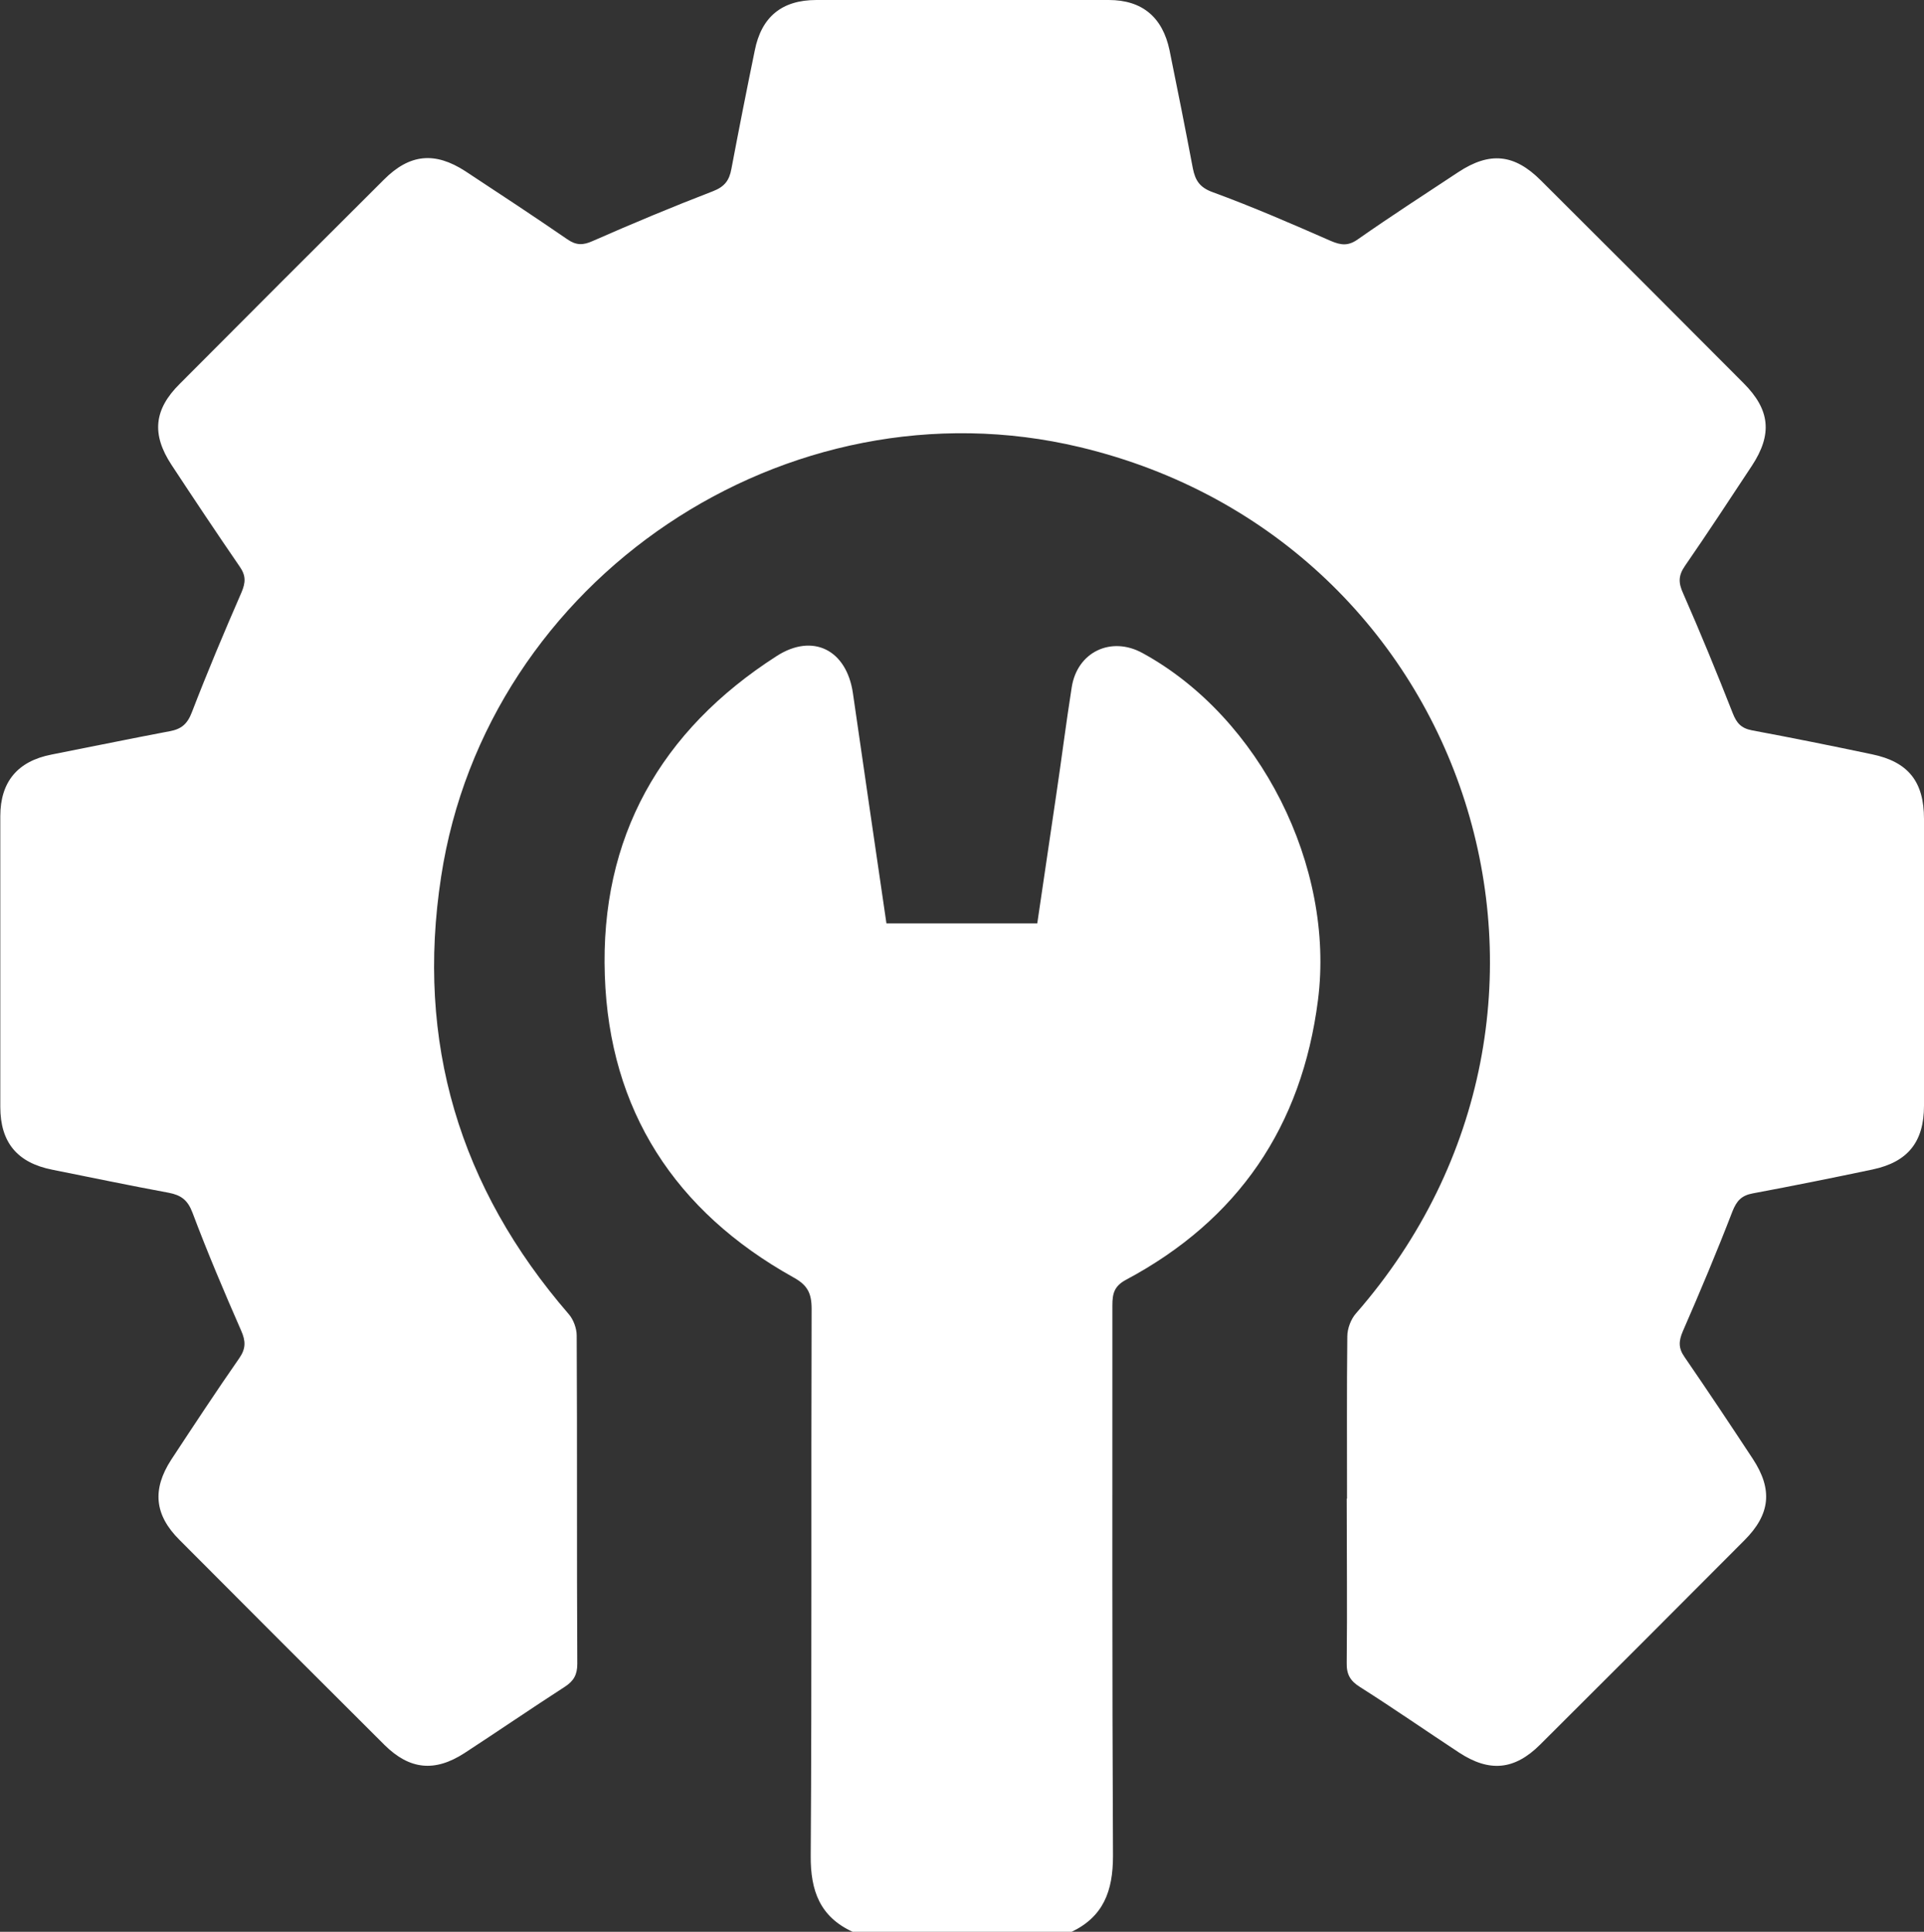 <?xml version="1.0" encoding="UTF-8"?>
<svg id="Calque_2" data-name="Calque 2" xmlns="http://www.w3.org/2000/svg" viewBox="0 0 64.29 64.54">
  <rect x="0" y="0" width="64.29" height="64.54" fill="#333333" stroke="none"/>
  <defs>
    <style>
      .cls-1 {
        fill: #fff;
      }
    </style>
  </defs>
  <g id="Calque_1-2" data-name="Calque 1">
    <g>
      <path class="cls-1" d="m28.49,64.54c-1.09-.5-1.41-1.37-1.4-2.54.04-6.09.01-12.18.03-18.27,0-.53-.14-.8-.62-1.06-3.94-2.2-6.14-5.57-6.29-10.08-.16-4.61,1.86-8.18,5.74-10.67,1.21-.78,2.34-.21,2.55,1.24.37,2.55.74,5.11,1.12,7.69h5.04c.21-1.42.42-2.84.63-4.27.18-1.2.33-2.41.52-3.61.18-1.19,1.32-1.73,2.37-1.15,3.93,2.15,6.43,7.13,5.86,11.59-.54,4.23-2.67,7.35-6.42,9.35-.39.21-.45.46-.45.85,0,6.13-.01,12.27.02,18.4,0,1.17-.32,2.03-1.4,2.54h-7.31Z"/>
      <path class="cls-1" d="m45.01,50.07c0-1.81-.01-3.61.01-5.42,0-.26.12-.58.29-.77,8.88-10.16,3.9-25.8-9.22-28.94-9.79-2.34-19.83,4.39-21.35,14.35-.85,5.52.61,10.39,4.26,14.61.16.18.27.48.27.72.02,3.66,0,7.31.02,10.97,0,.36-.12.57-.41.76-1.13.73-2.24,1.49-3.36,2.22-.99.64-1.83.56-2.67-.27-2.29-2.28-4.58-4.57-6.86-6.86-.83-.83-.91-1.68-.27-2.67.75-1.14,1.5-2.28,2.28-3.4.22-.32.21-.57.06-.91-.57-1.3-1.13-2.62-1.63-3.95-.16-.42-.38-.58-.79-.66-1.3-.24-2.59-.51-3.89-.77-1.17-.23-1.74-.91-1.74-2.1,0-3.24,0-6.47,0-9.71,0-1.15.58-1.84,1.71-2.06,1.32-.26,2.63-.53,3.95-.78.39-.07.59-.24.74-.63.52-1.35,1.08-2.68,1.66-4.01.14-.33.15-.56-.06-.86-.77-1.12-1.53-2.26-2.28-3.4-.67-1.02-.59-1.85.28-2.71,2.27-2.28,4.54-4.55,6.82-6.82.86-.86,1.7-.94,2.72-.28,1.14.75,2.28,1.5,3.4,2.27.3.21.53.21.86.06,1.32-.58,2.66-1.14,4.01-1.66.39-.15.55-.36.62-.75.25-1.32.51-2.64.78-3.95C25.44.57,26.12,0,27.28,0c3.26,0,6.51,0,9.77,0,1.12,0,1.8.58,2.03,1.68.27,1.32.53,2.63.78,3.95.08.39.22.63.66.79,1.34.49,2.65,1.06,3.95,1.63.35.15.59.17.91-.06,1.1-.77,2.23-1.5,3.35-2.24,1.05-.69,1.87-.61,2.76.28,2.26,2.25,4.52,4.51,6.77,6.77.89.89.97,1.71.28,2.76-.74,1.12-1.48,2.25-2.24,3.35-.22.32-.22.56-.06.91.58,1.32,1.13,2.66,1.66,4.01.13.33.28.5.64.57,1.34.25,2.68.52,4.01.8,1.21.25,1.74.91,1.74,2.16,0,3.19,0,6.39,0,9.58,0,1.21-.54,1.88-1.71,2.13-1.33.28-2.67.55-4.01.8-.38.07-.54.25-.68.6-.52,1.35-1.08,2.68-1.66,4.01-.14.33-.15.56.06.86.77,1.12,1.53,2.26,2.28,3.4.67,1.02.59,1.85-.28,2.72-2.27,2.28-4.54,4.55-6.82,6.82-.86.86-1.7.94-2.72.27-1.11-.73-2.19-1.48-3.31-2.19-.32-.2-.45-.42-.44-.81.02-1.83,0-3.66,0-5.48Z"/>
    </g>
  </g>
</svg>